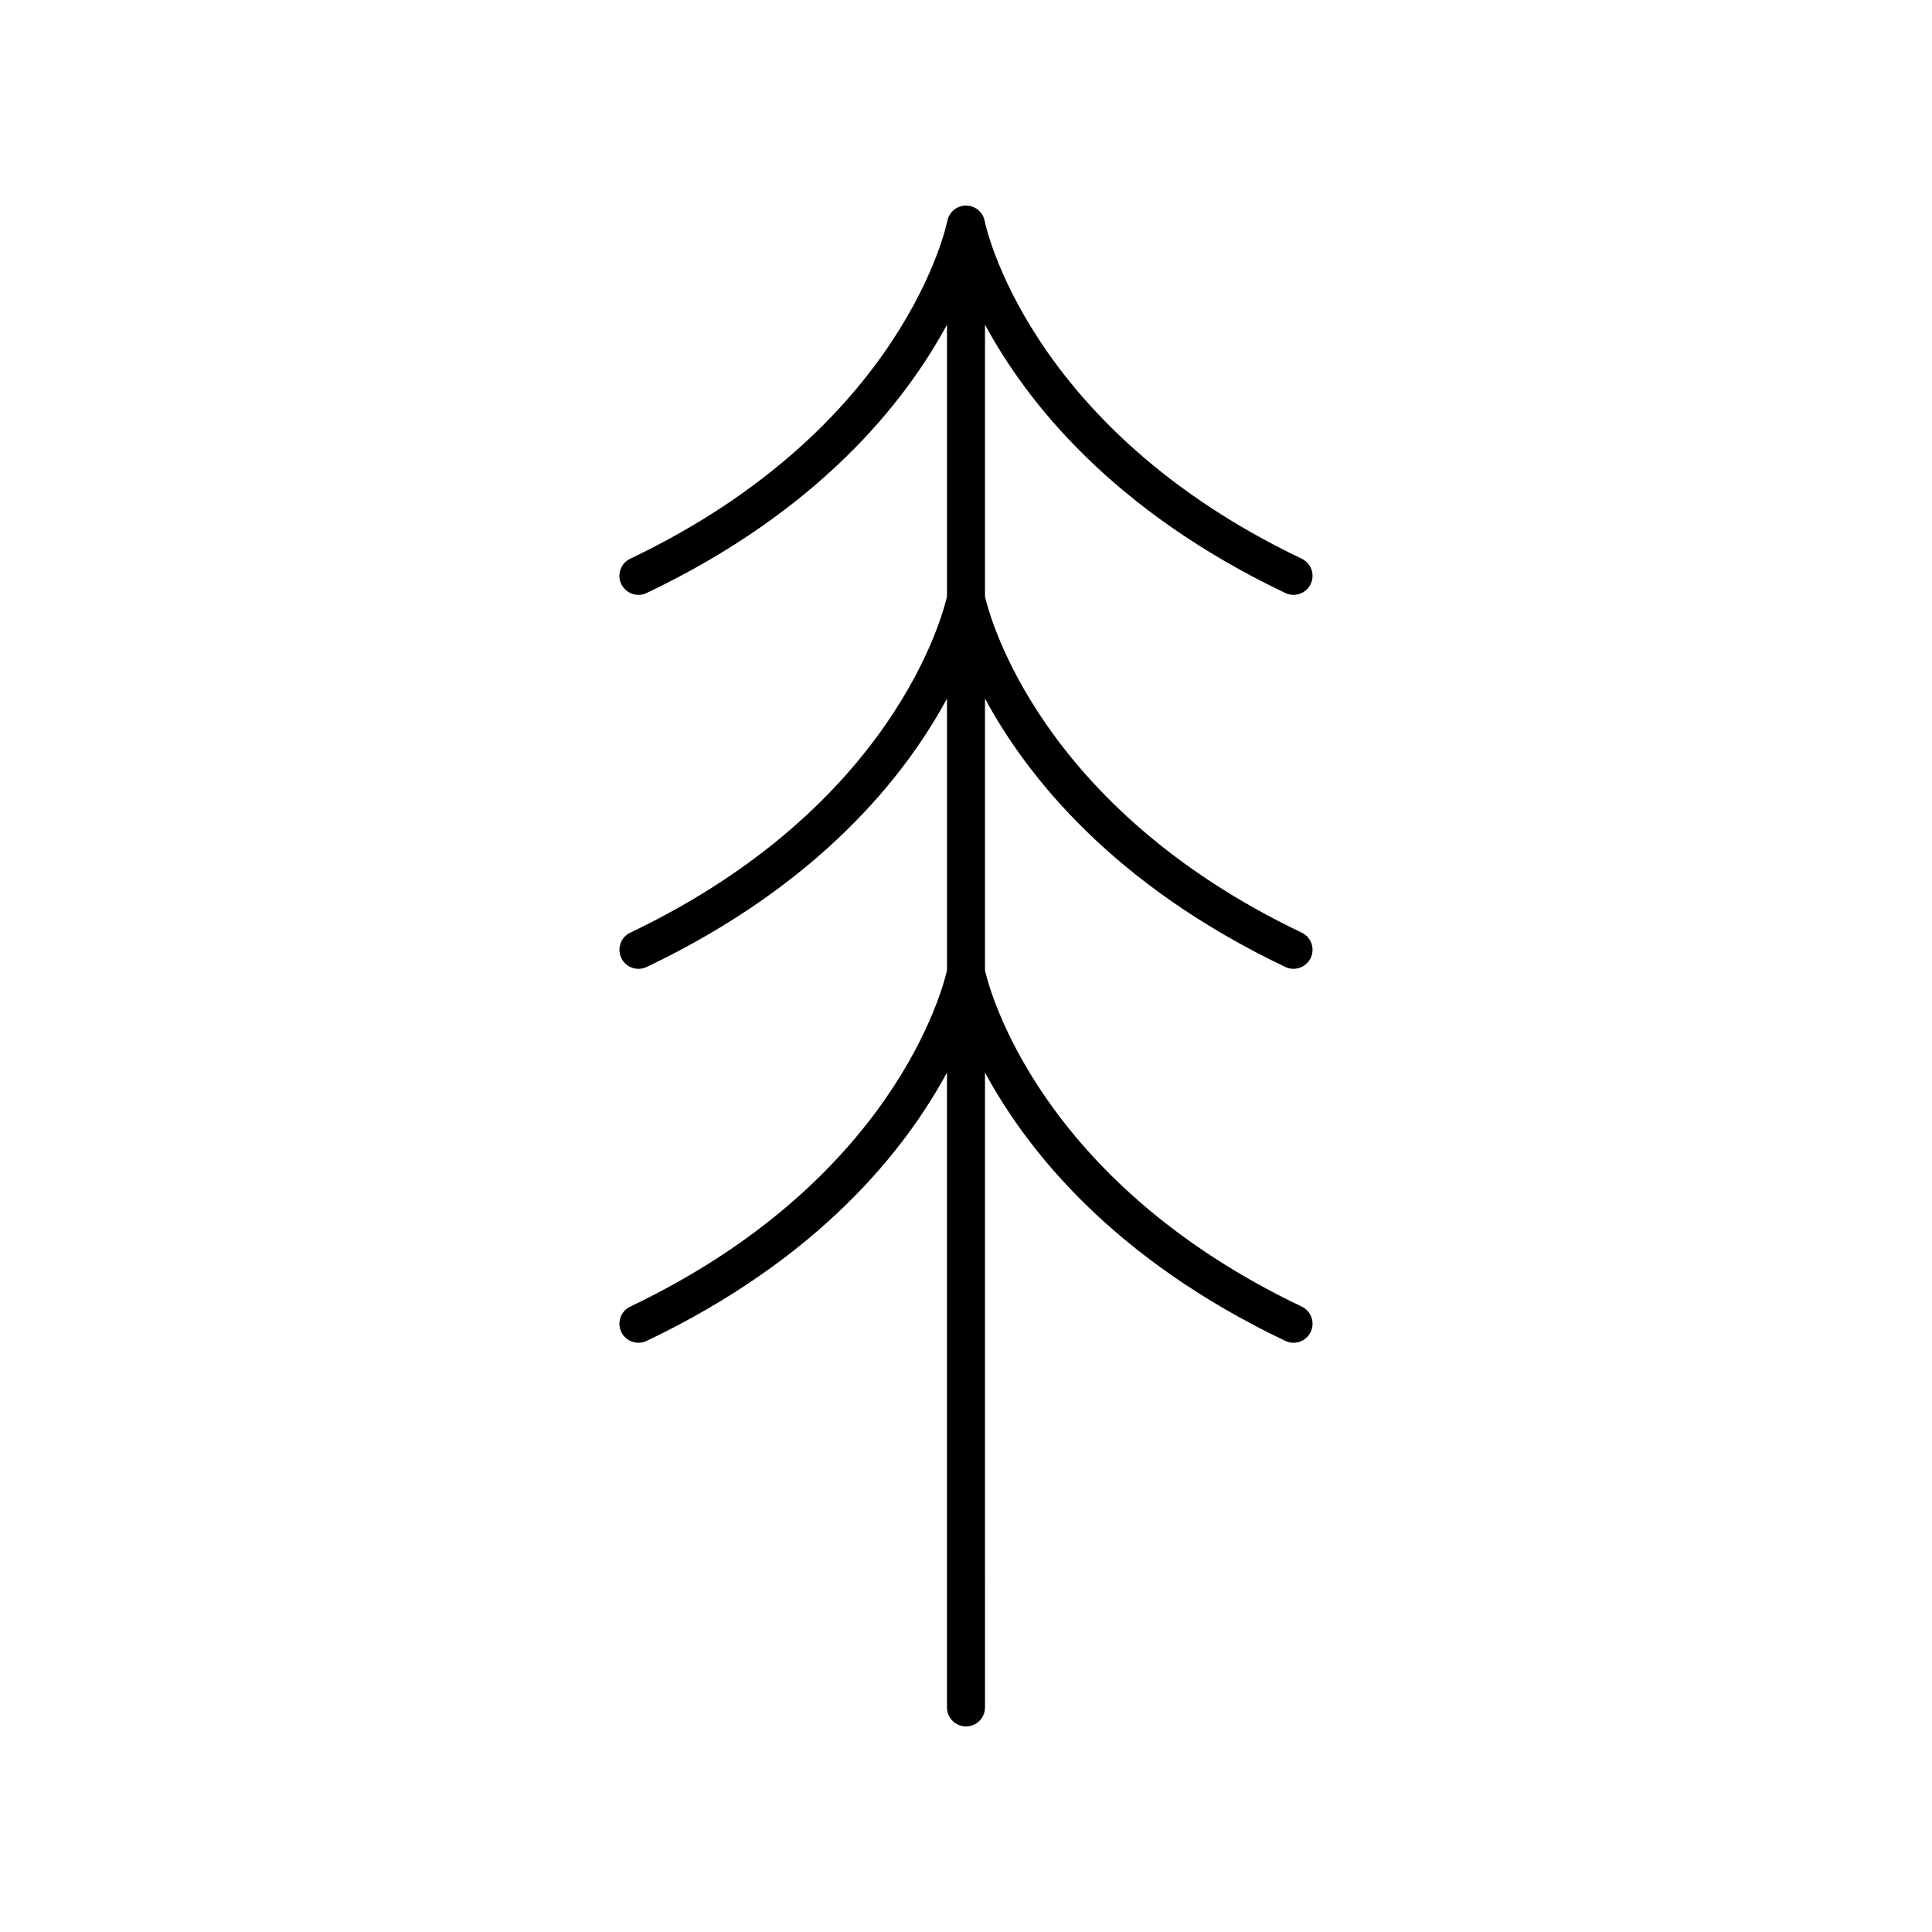 <?xml version="1.0" encoding="UTF-8"?>
<!-- Uploaded to: ICON Repo, www.svgrepo.com, Generator: ICON Repo Mixer Tools -->
<svg fill="#000000" width="800px" height="800px" version="1.1" viewBox="144 144 512 512" xmlns="http://www.w3.org/2000/svg">
 <path d="m311.02 490.26c-2.508 1.199-3.578 4.207-2.375 6.719 1.195 2.504 4.203 3.574 6.715 2.379 45.801-21.84 68.523-50.625 79.598-71.125v168.25c0 2.781 2.254 5.039 5.039 5.039s5.039-2.254 5.039-5.039l-0.004-168.25c11.074 20.5 33.793 49.281 79.598 71.125 0.699 0.332 1.441 0.488 2.164 0.488 1.883 0 3.691-1.059 4.551-2.867 1.199-2.512 0.133-5.519-2.375-6.719-69.82-33.293-82.871-84.379-83.938-89.086v-72.039c11.074 20.5 33.793 49.281 79.598 71.125 0.699 0.332 1.441 0.488 2.164 0.488 1.883 0 3.691-1.059 4.551-2.867 1.199-2.512 0.133-5.519-2.375-6.719-69.82-33.297-82.871-84.379-83.938-89.086v-72.039c11.074 20.5 33.793 49.281 79.598 71.125 0.699 0.332 1.441 0.488 2.164 0.488 1.883 0 3.691-1.059 4.551-2.867 1.199-2.512 0.133-5.519-2.375-6.719-72.887-34.758-83.914-88.934-84.02-89.465-0.438-2.383-2.519-4.113-4.945-4.117h-0.012c-2.422 0-4.5 1.727-4.953 4.106-0.102 0.543-11.133 54.719-84.02 89.477-2.508 1.199-3.578 4.207-2.375 6.719 1.195 2.504 4.203 3.578 6.715 2.379 45.801-21.844 68.523-50.625 79.598-71.125v72.031c-1.066 4.719-14.113 55.801-83.934 89.098-2.508 1.199-3.578 4.207-2.375 6.719 1.195 2.504 4.203 3.574 6.715 2.379 45.797-21.848 68.52-50.629 79.594-71.129v72.031c-1.066 4.715-14.117 55.801-83.938 89.094z"/>
</svg>